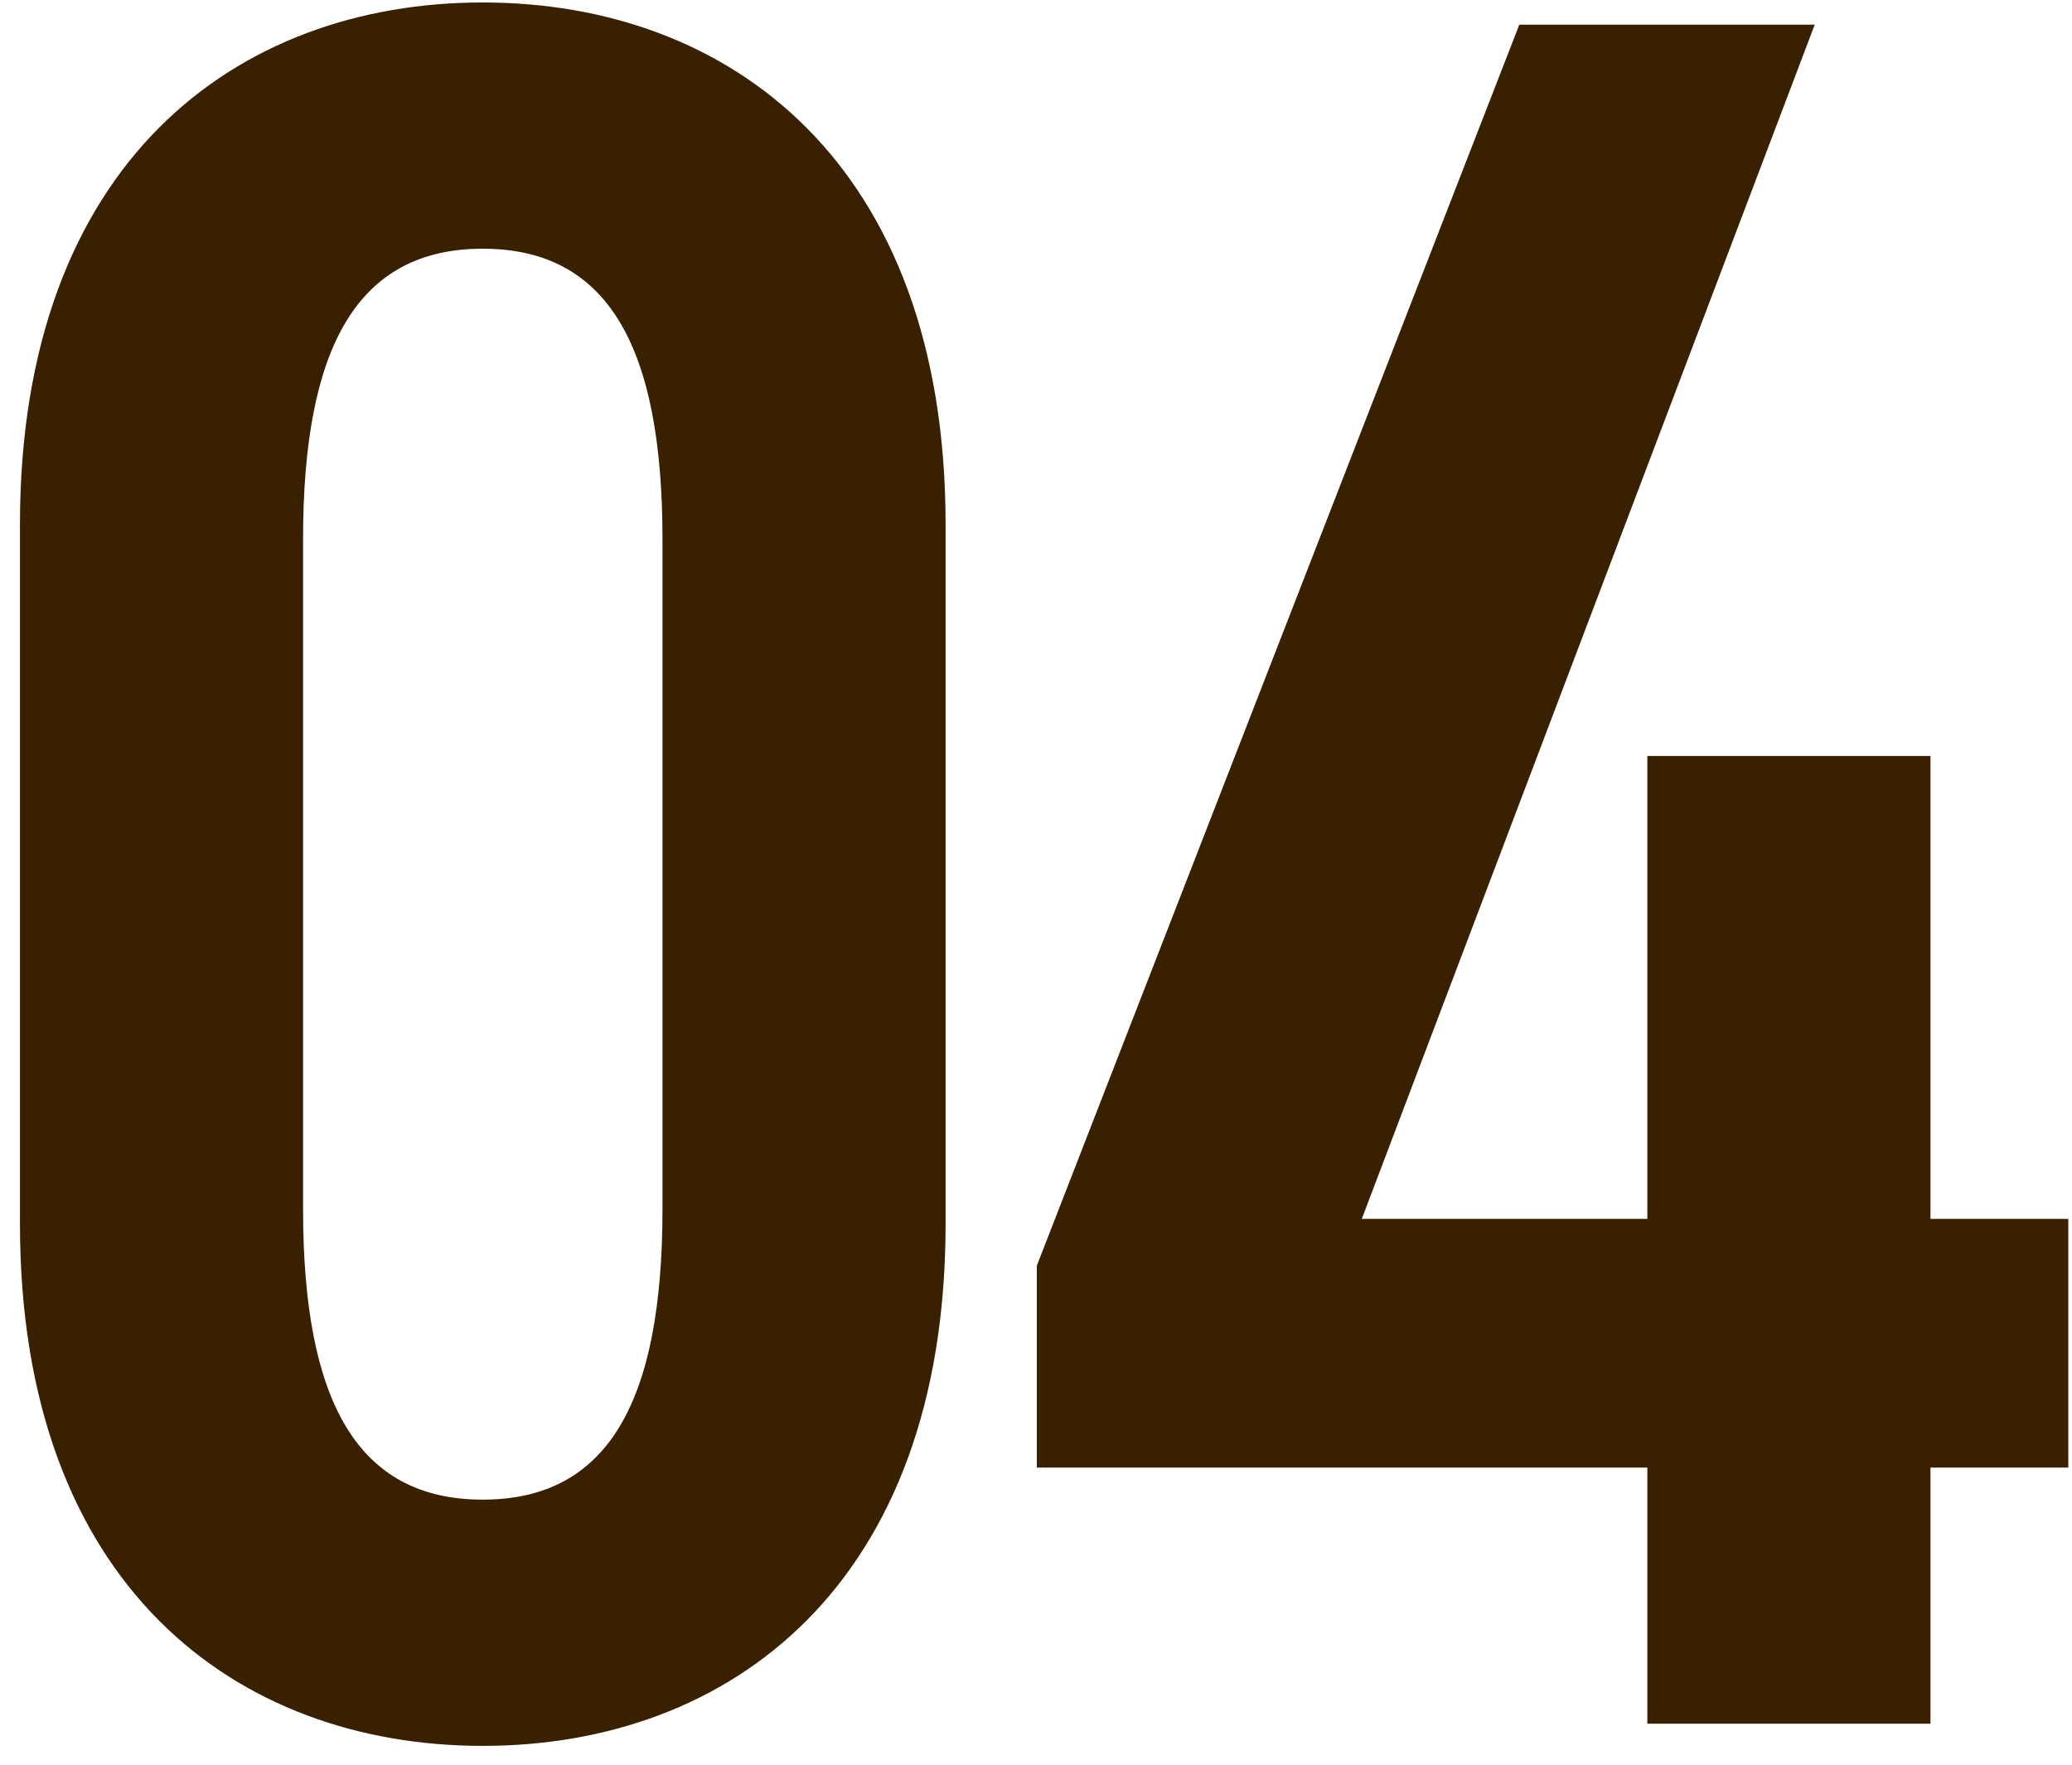 <svg fill="none" height="86" viewBox="0 0 101 86" width="101" xmlns="http://www.w3.org/2000/svg"><path d="m46.093 59.64c0 17.64-10.56 25.44-22.56 25.44s-22.56-7.8-22.56-25.44v-34.08c0-17.64 10.56-25.44 22.56-25.44s22.56 7.8 22.56 25.44zm-31.32-33.36v32.64c0 9.36 2.64 14.16 8.76 14.16s8.76-4.8 8.76-14.16v-32.64c0-9.36-2.64-14.16-8.76-14.16s-8.76 4.8-8.76 14.16zm59.287-25.08h14.4l-22.08 58.2h13.92v-22.56h13.8v22.56h6.72v12.12h-6.72v12.48h-13.8v-12.48h-29.76v-9.84z" fill="#392000"/></svg>